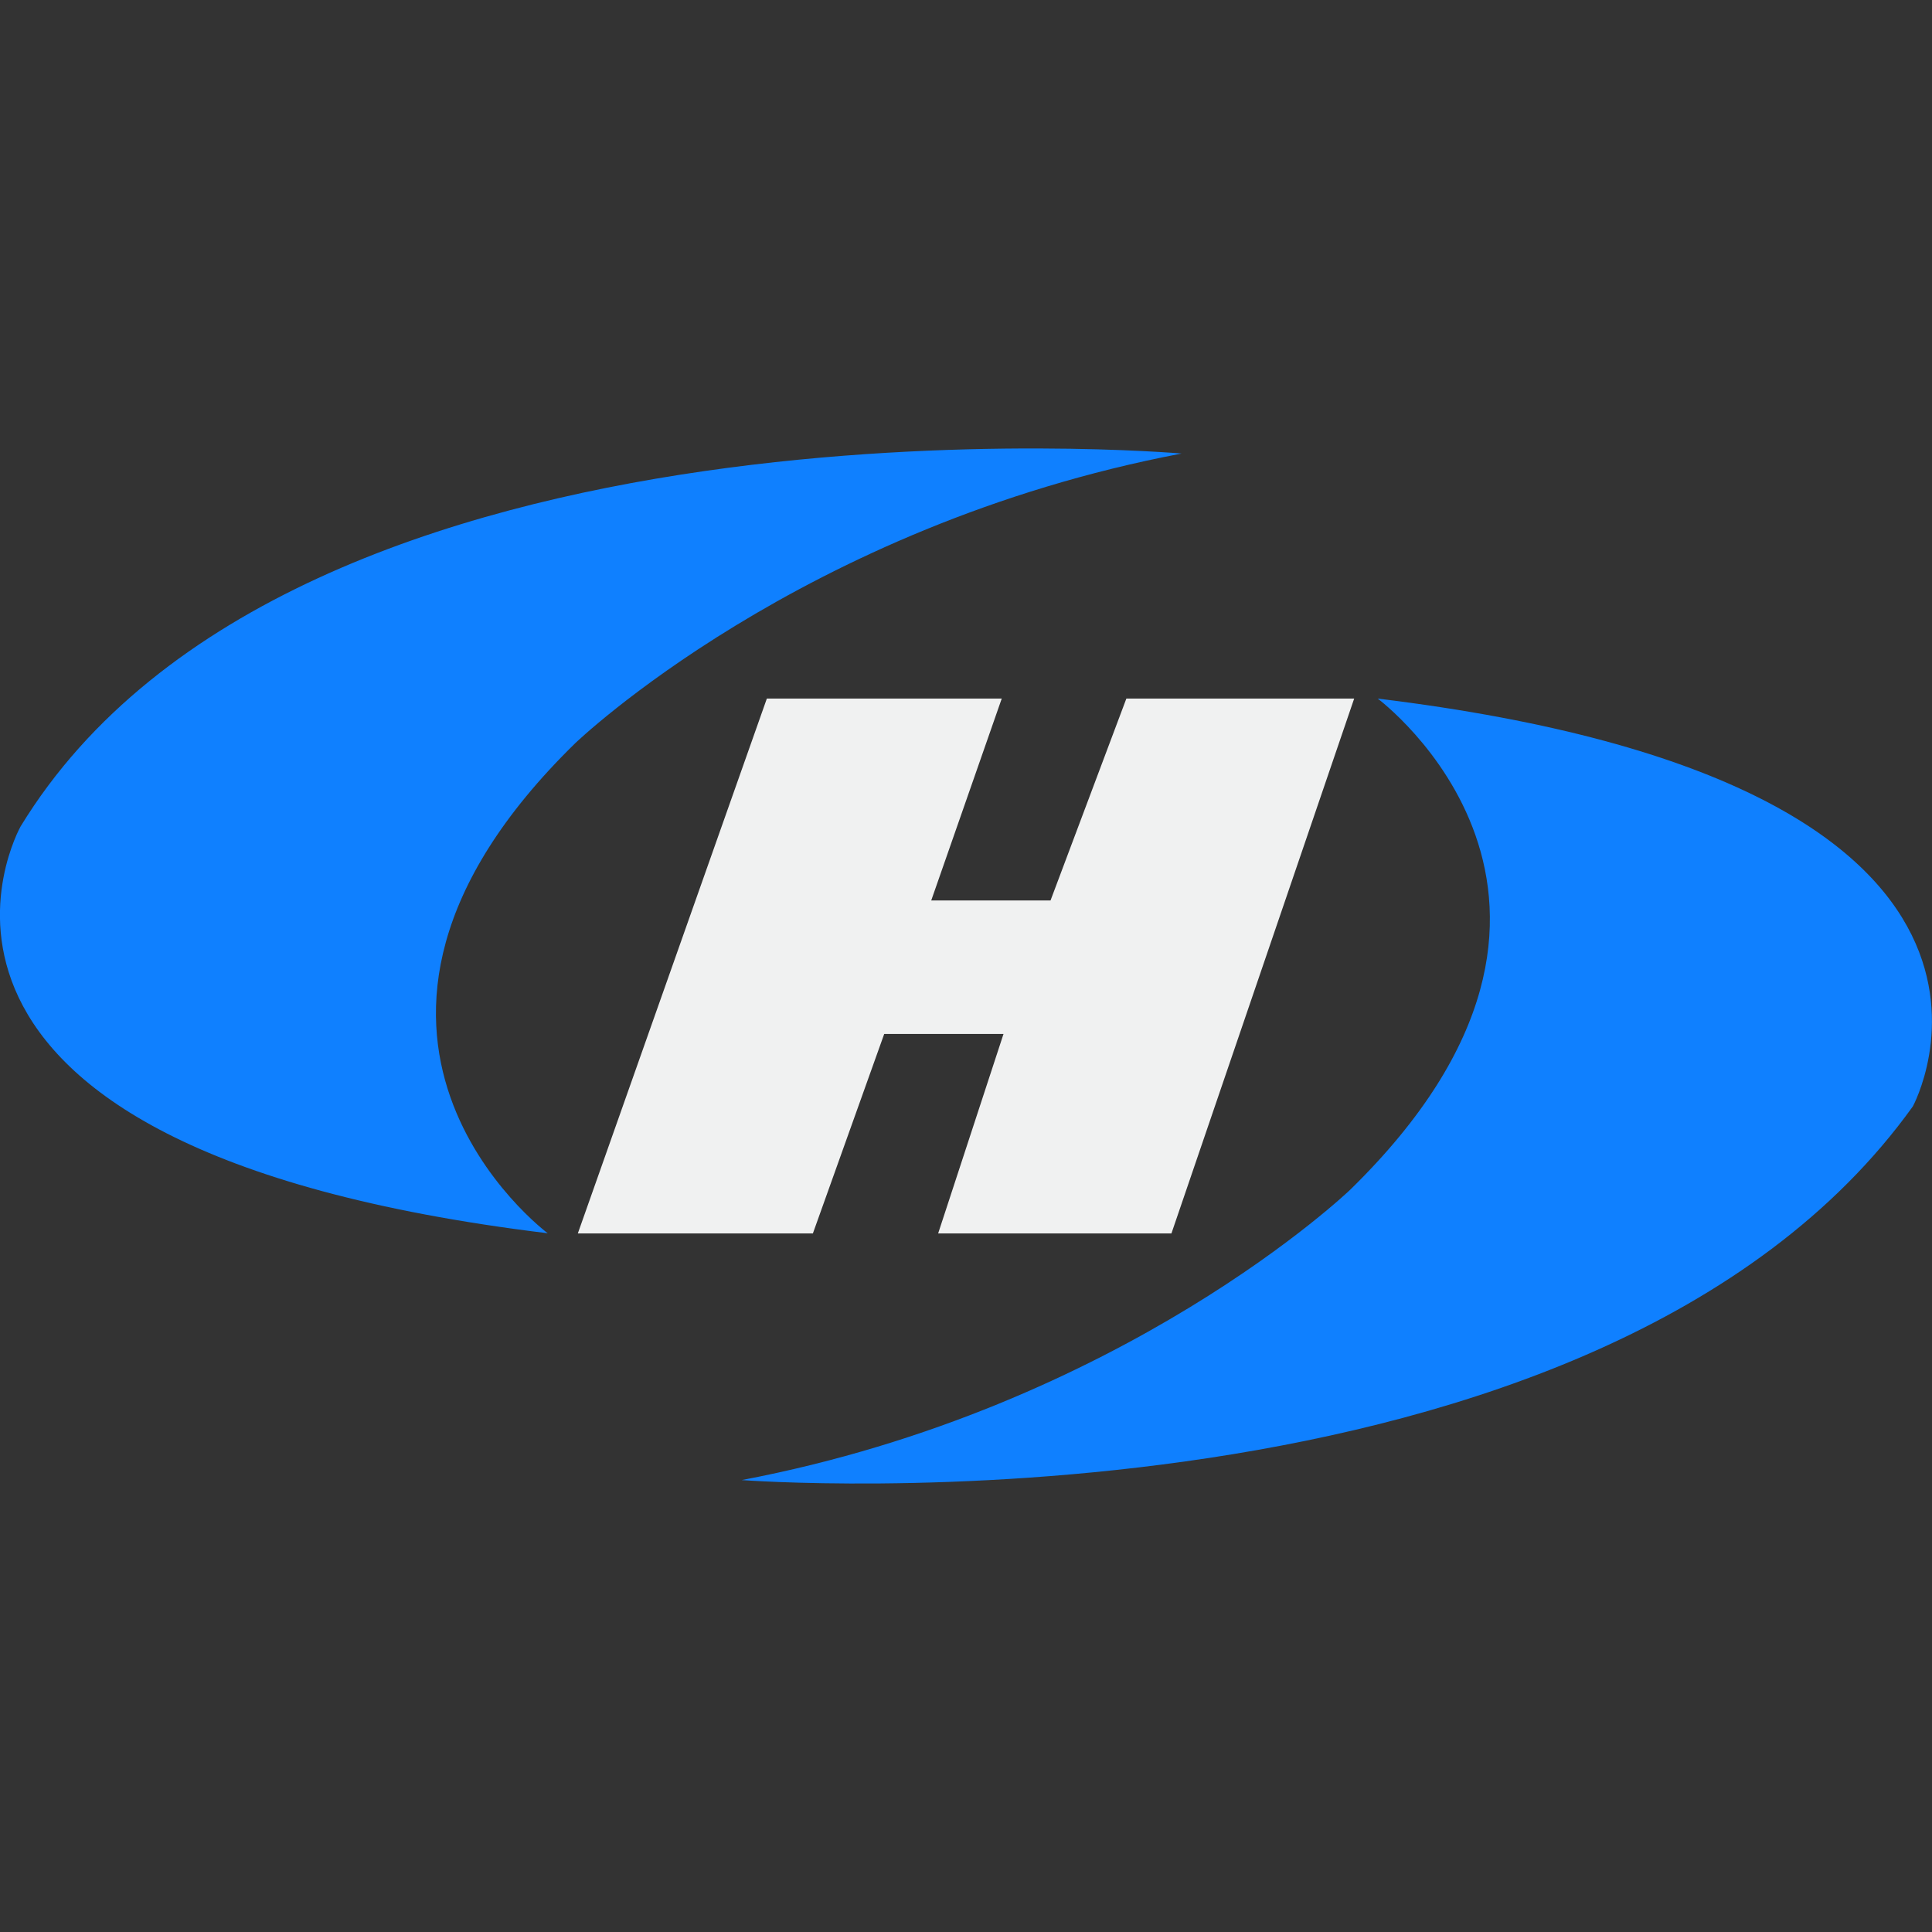 <svg xmlns="http://www.w3.org/2000/svg" viewBox="0 0 120 120"><rect x="0" y="0" width="120" height="120" fill="#333333" stroke="none"/><path fill="none" d="M0 0h120v120H0z"/><path fill="#0f80ff" d="M35.72 46.17s14.02-13.5 37.67-18c0 0-55.04-4.81-72.11 23.16 0 0-11.23 19.92 32.74 25.27 0 0-16.7-12.43 1.7-30.43m49.85-2.78s16.76 12.46-1.7 30.5c0 0-14.07 13.53-37.8 18.04 0 0 53.18 4.07 72.74-23.21 0 0 10.88-19.96-33.24-25.33"/><path fill="#f0f1f1" d="M54.92 64.22h7.41l-4.06 12.39h14.49l11.35-33.22H69.96l-4.71 12.54h-7.41l4.38-12.54H47.63L35.89 76.61h14.6z"/></svg>